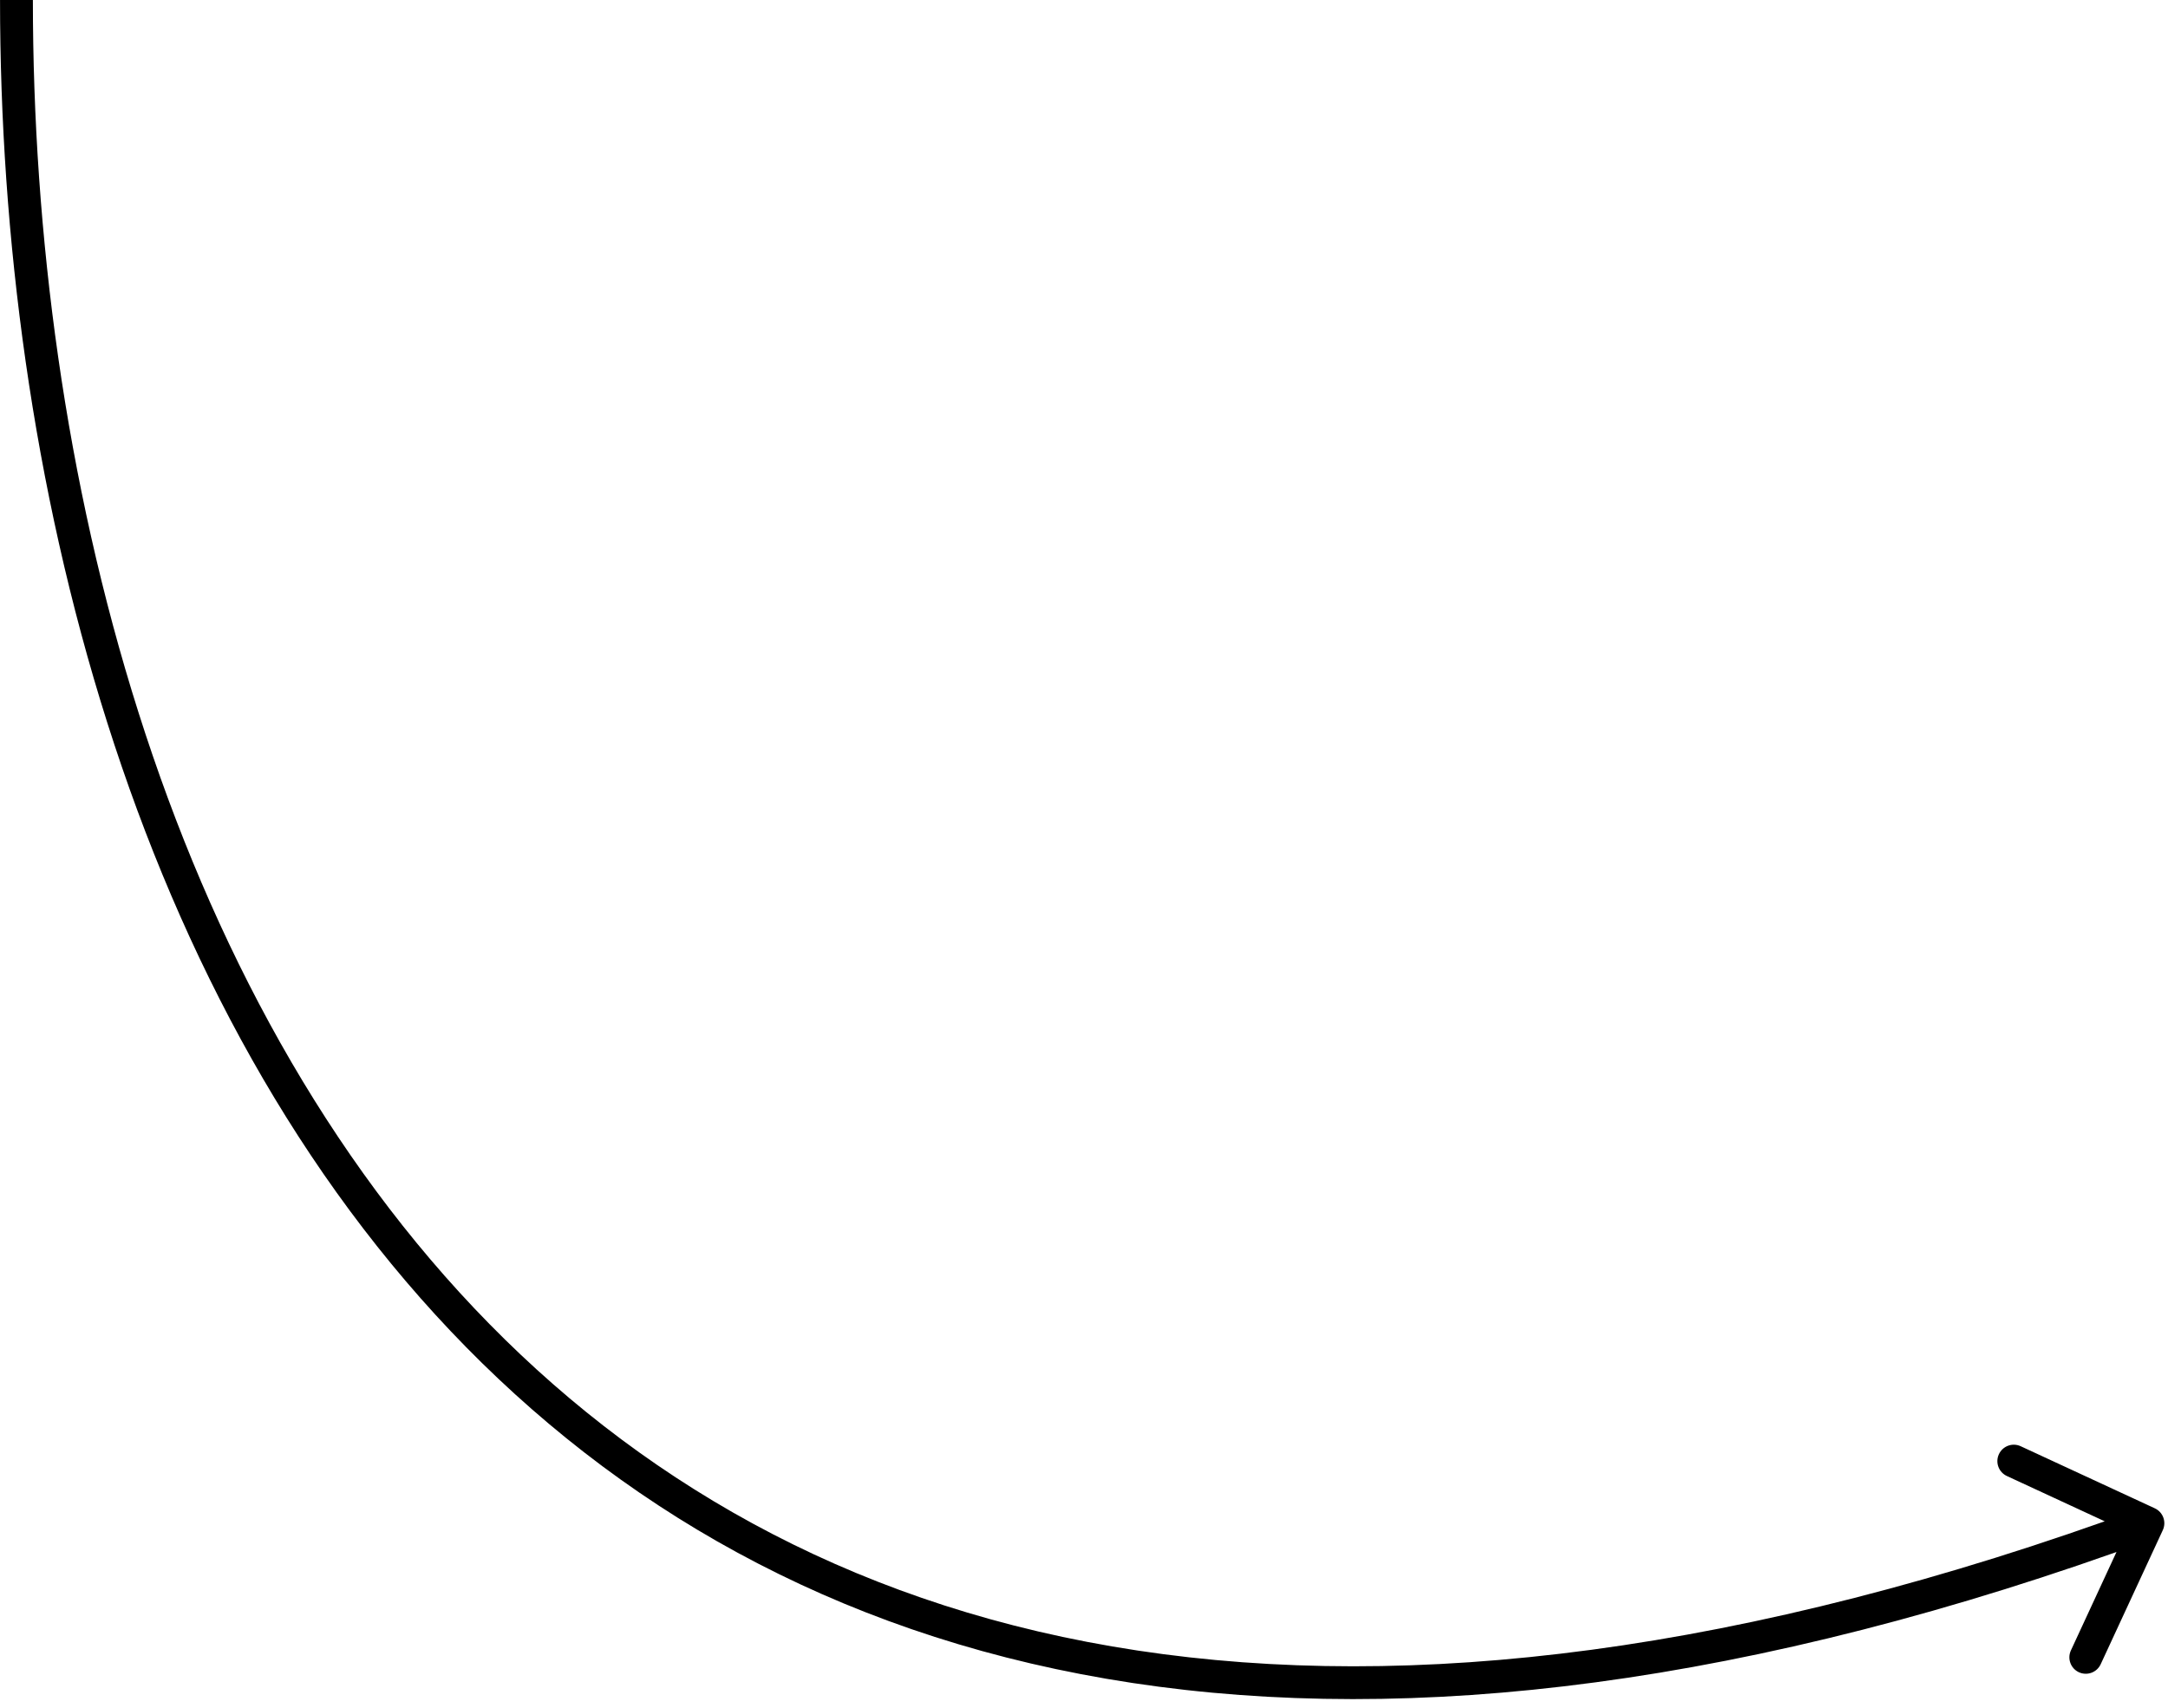 <?xml version="1.0" encoding="UTF-8"?> <svg xmlns="http://www.w3.org/2000/svg" width="66" height="52" viewBox="0 0 66 52" fill="none"><path d="M65.599 45.928C65.849 46.044 65.958 46.341 65.842 46.592L63.951 50.675C63.835 50.926 63.538 51.035 63.287 50.919C63.037 50.803 62.928 50.505 63.044 50.255L64.725 46.625L61.095 44.944C60.845 44.828 60.736 44.531 60.852 44.281C60.968 44.03 61.265 43.921 61.515 44.037L65.599 45.928ZM65.389 46.382L65.561 46.851C40.905 55.898 24.458 51.469 14.193 41.023C3.974 30.624 0.001 14.376 0.001 3.52184e-07L0.501 2.42464e-06L1.001 4.49709e-06C1.001 14.242 4.945 30.185 14.906 40.322C24.821 50.412 40.818 54.865 65.216 45.912L65.389 46.382Z" fill="black"></path></svg> 